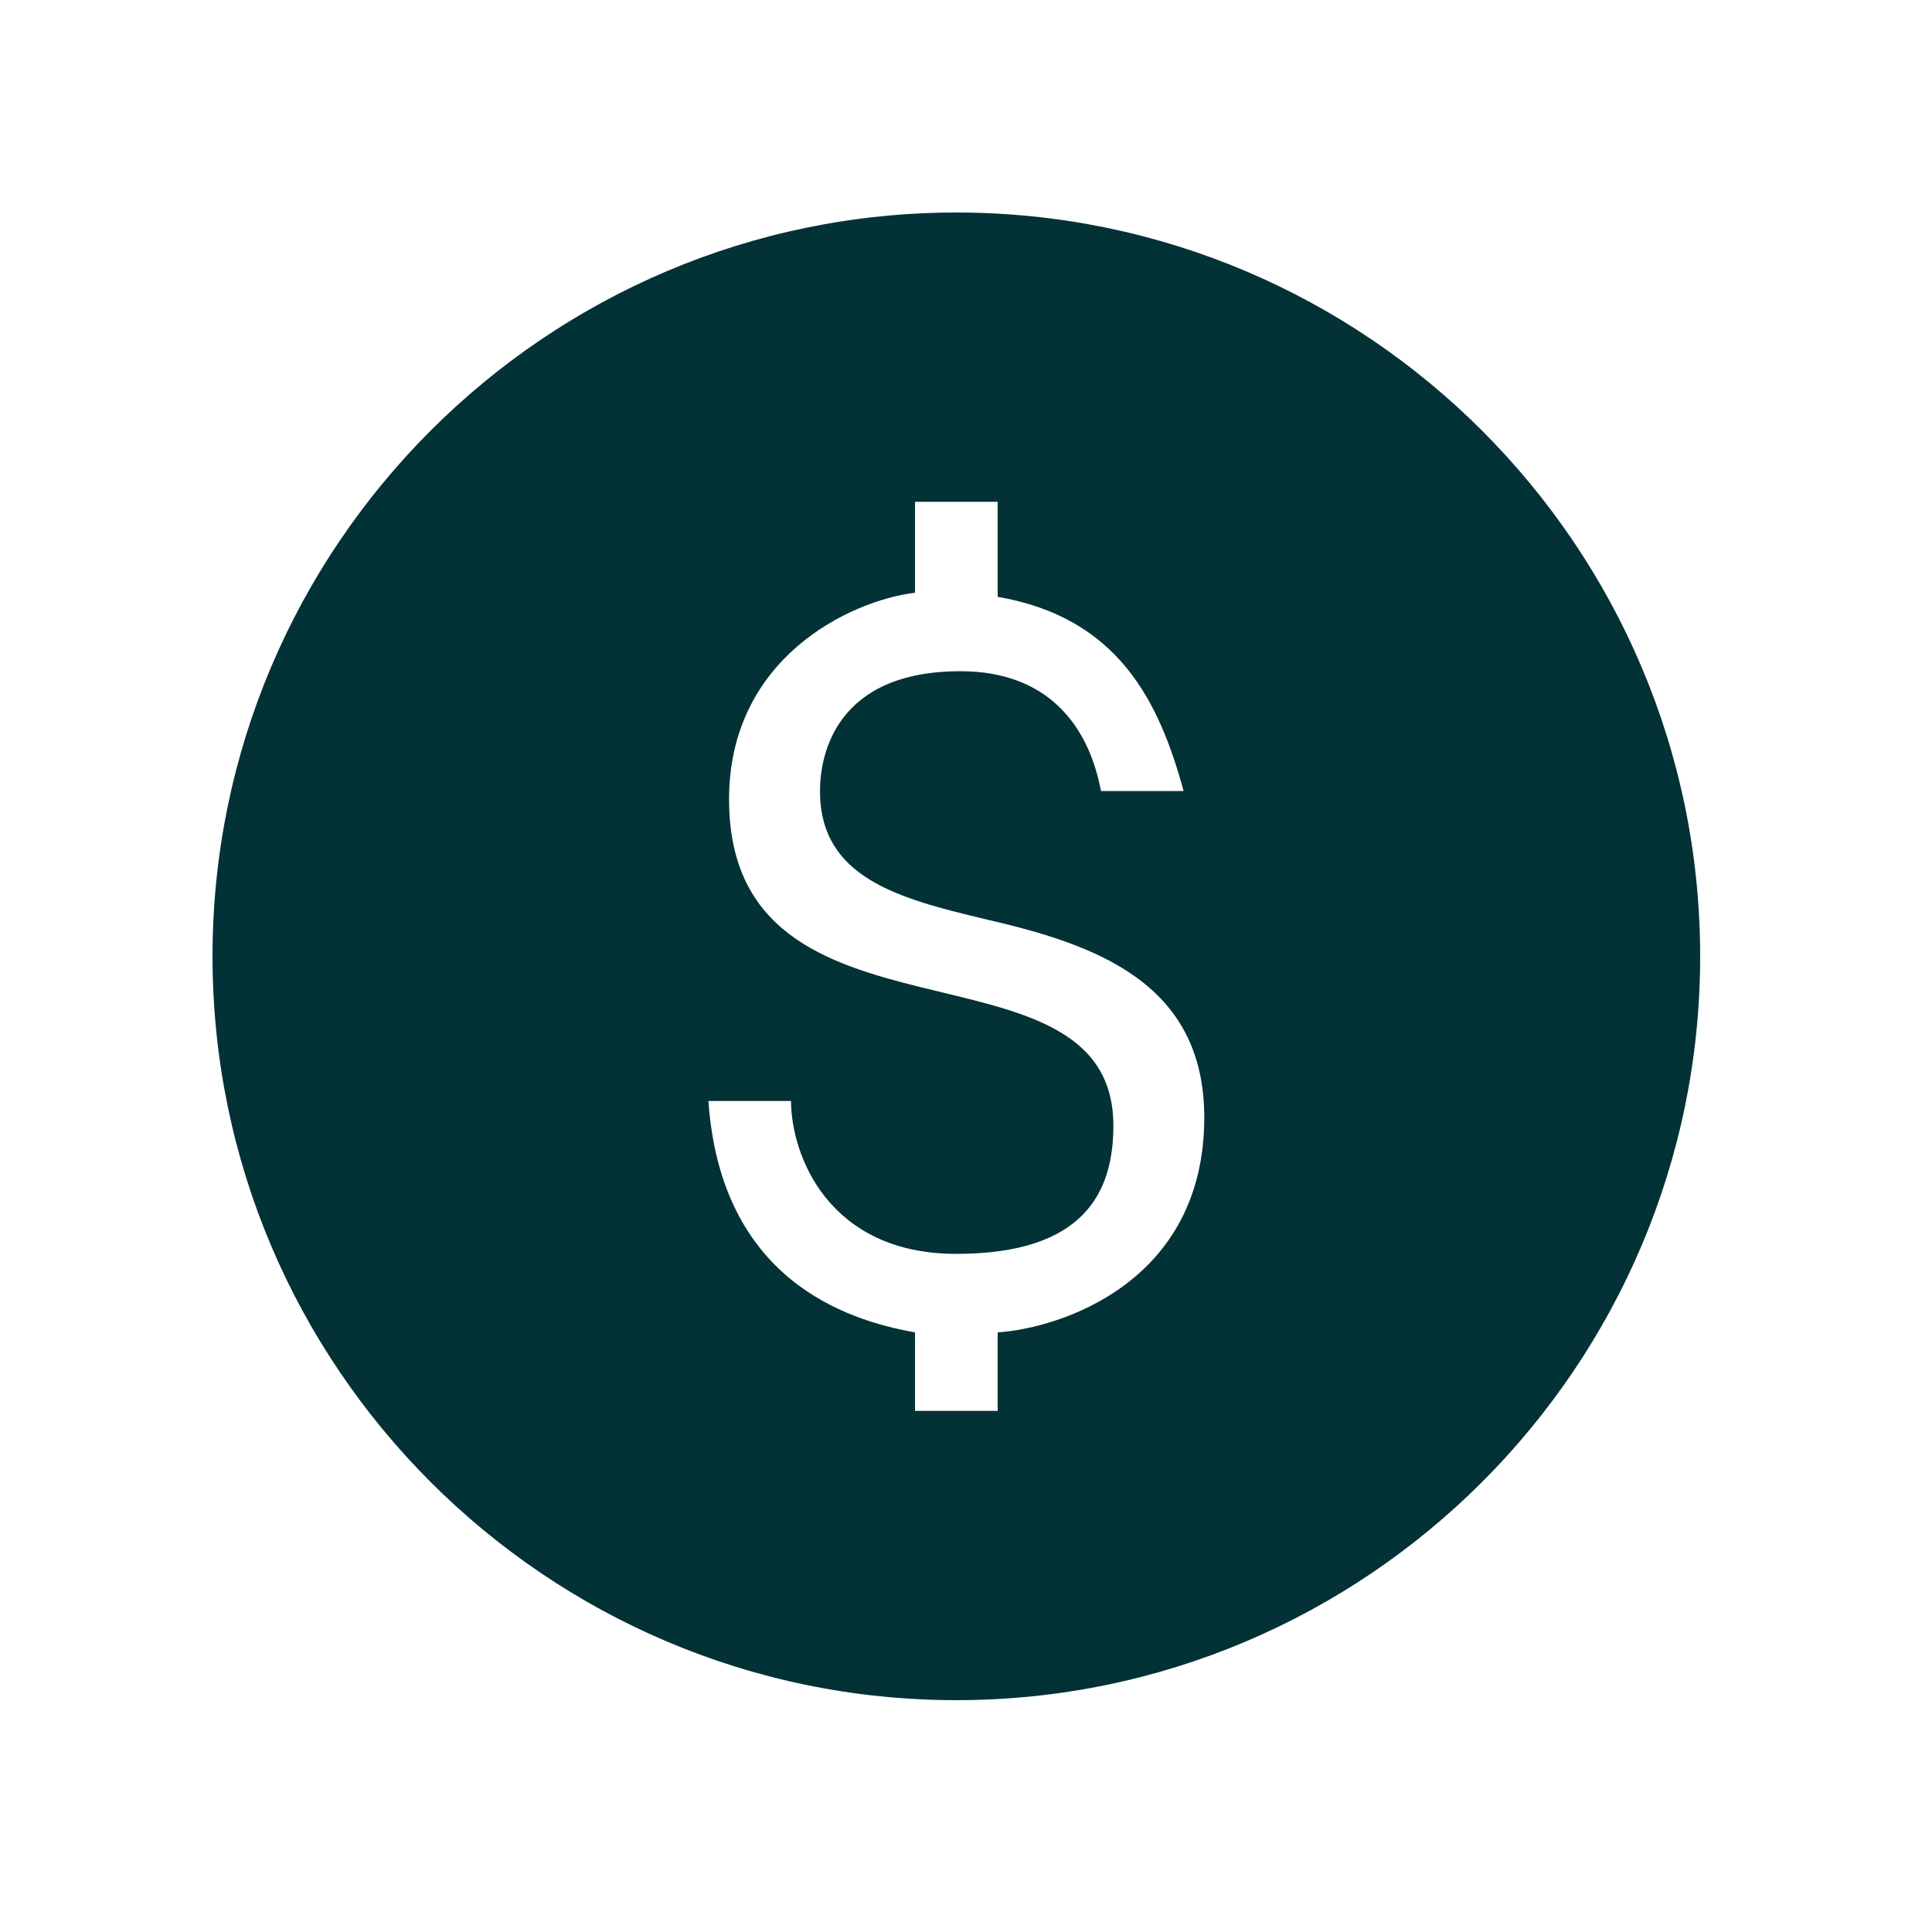<svg width="100" height="100" viewBox="0 0 100 100" fill="none" xmlns="http://www.w3.org/2000/svg">
<path d="M49.5 11C28.271 11 11 28.271 11 49.5C11 70.728 28.271 88 49.5 88C70.728 88 88 70.728 88 49.5C88 28.271 70.728 11 49.5 11ZM51.639 68.964V73.028H47.361V68.964C43.725 68.322 37.308 66.183 36.667 56.986H40.944C40.944 59.767 42.869 64.9 49.5 64.9C56.131 64.9 57.628 61.692 57.628 58.267C57.628 48.001 37.736 55.059 37.736 41.372C37.736 34.1 43.939 31.106 47.361 30.678V25.972H51.639V30.892C57.842 31.961 59.981 36.239 61.264 40.944H56.986C56.344 37.522 54.206 34.742 49.714 34.742C43.297 34.742 42.442 39.019 42.442 40.944C42.442 45.436 46.506 46.506 50.997 47.575C56.558 48.858 62.333 50.783 62.333 57.842C62.333 66.397 54.847 68.75 51.639 68.964Z" fill="#023136"/>
</svg>
